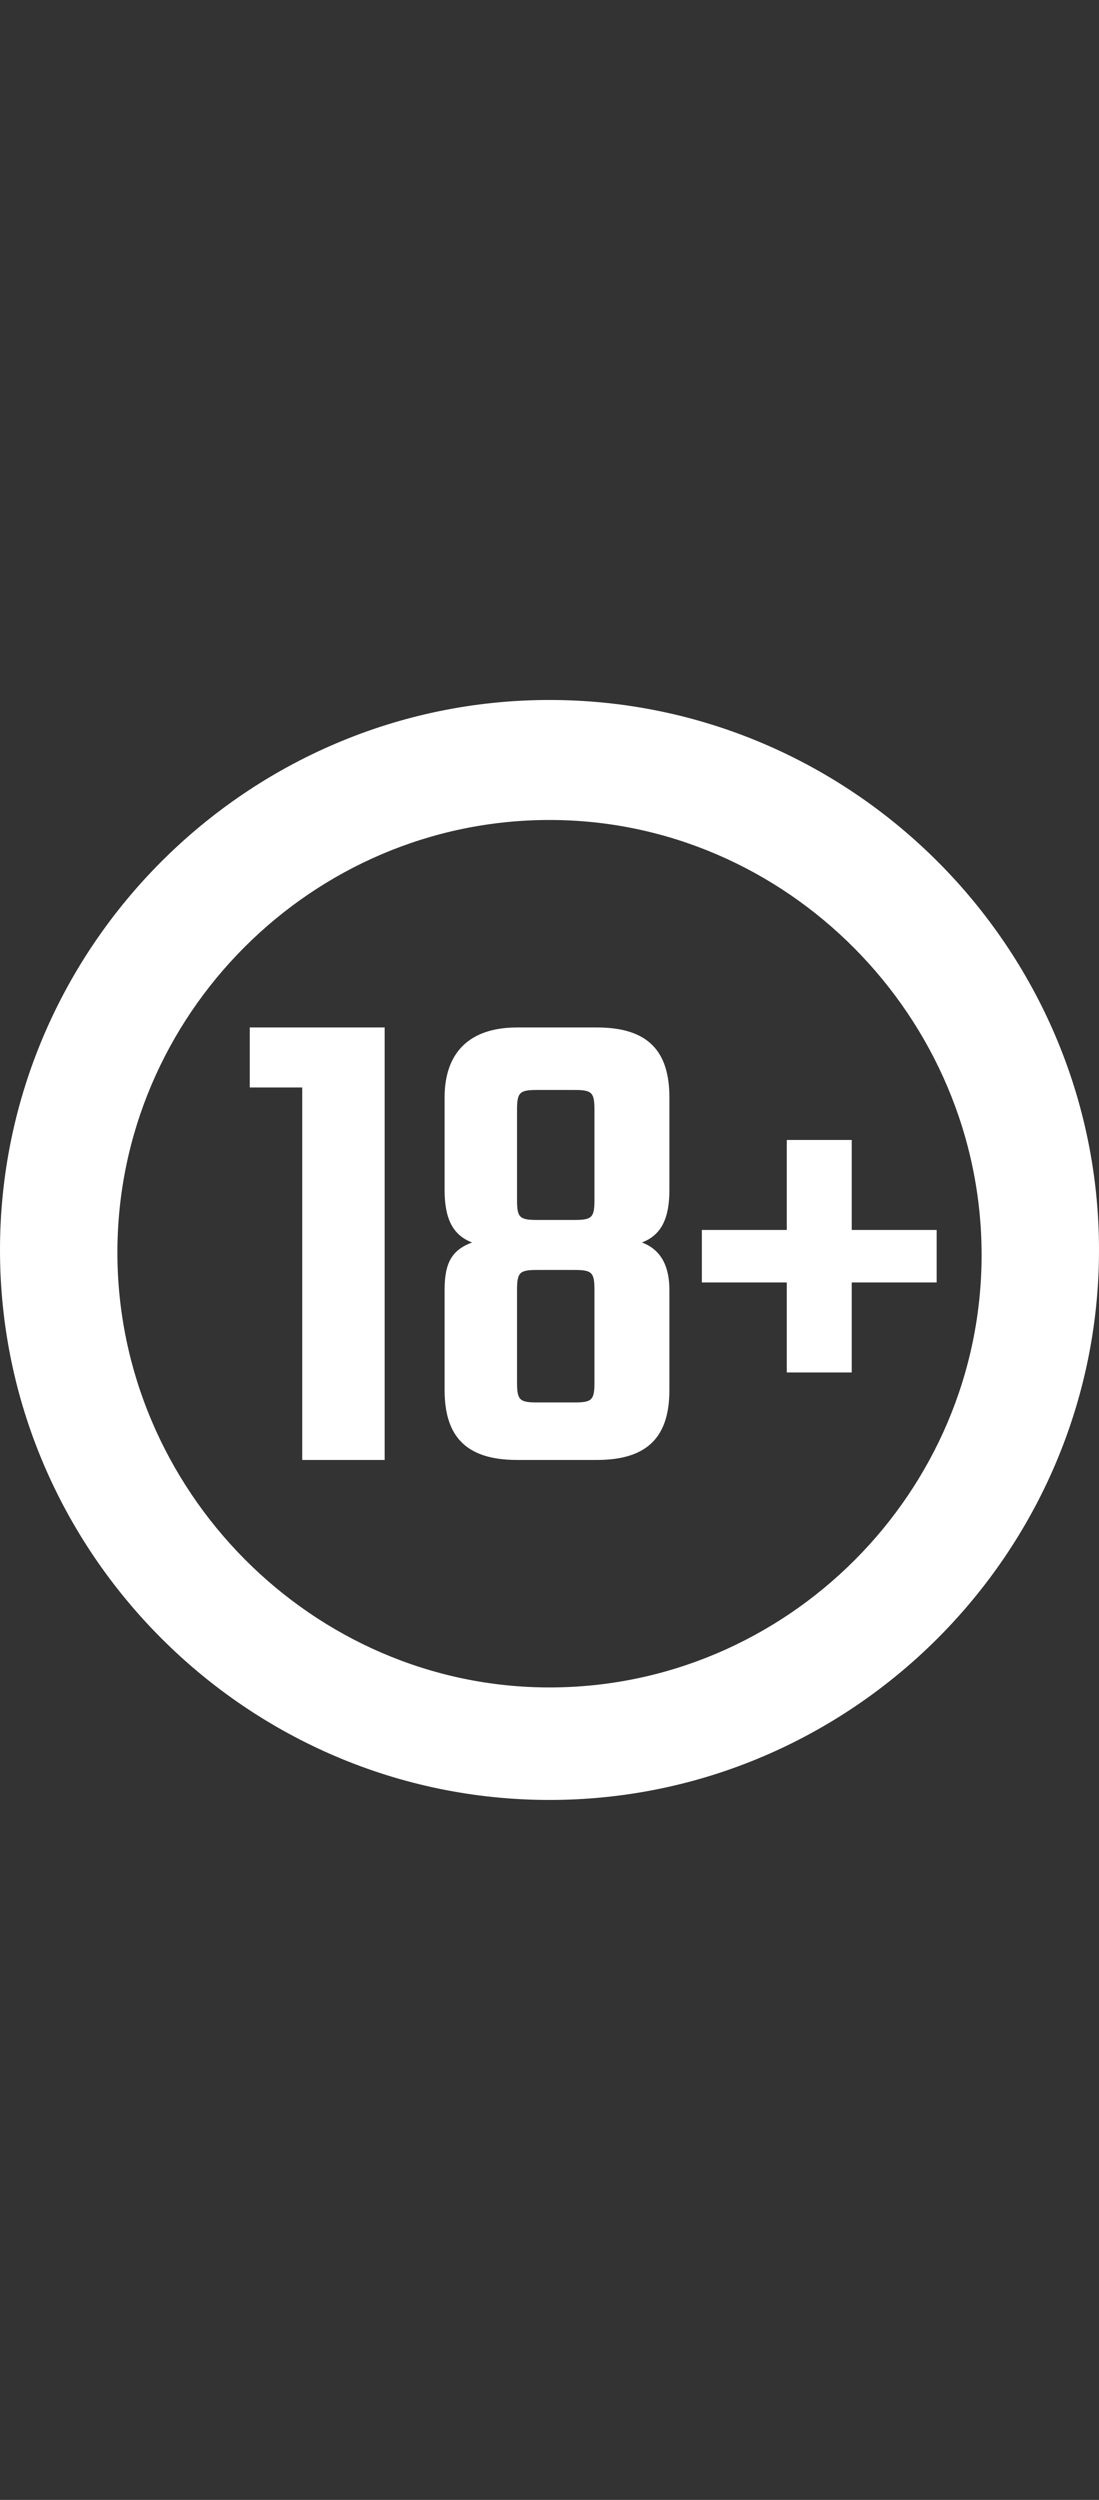 <?xml version="1.0" encoding="utf-8"?>
<!-- Generator: Adobe Illustrator 25.1.0, SVG Export Plug-In . SVG Version: 6.00 Build 0)  -->
<svg version="1.1" id="Layer_2_1_" xmlns="http://www.w3.org/2000/svg" xmlns:xlink="http://www.w3.org/1999/xlink" x="0px" y="0px"
	 viewBox="0 0 44 100" style="enable-background:new 0 0 44 100;" xml:space="preserve">
<rect x="0" y="0" width="44" height="100" fill="#333333" stroke="none"/>
<style type="text/css">
	.st0{fill:#FFFFFF;}
</style>
<g>
	<path class="st0" d="M22,72C9.9,72,0,62.1,0,50c0-12.1,9.9-22,22-22c12.1,0,22,9.9,22,22C44,62.1,34.1,72,22,72z M22,32.8
		c-9.5,0-17.3,7.8-17.3,17.3S12.5,67.5,22,67.5s17.3-7.8,17.3-17.3S31.5,32.8,22,32.8z"/>
	<g>
		<path class="st0" d="M15.2,58.4h-3.1V43.5H10v-2.4h5.4v17.3H15.2z"/>
		<path class="st0" d="M26.8,47.6c0,1.1-0.3,1.8-1.1,2.1c0.8,0.3,1.1,1,1.1,1.9v4c0,1.8-0.8,2.8-2.9,2.8h-3.2c-2.1,0-2.9-1-2.9-2.8
			v-4c0-1.1,0.3-1.6,1.1-1.9c-0.8-0.3-1.1-1-1.1-2.1v-3.7c0-1.8,1-2.8,2.9-2.8h3.2c2.1,0,2.9,1,2.9,2.8V47.6z M23.8,44.4
			c0-0.7-0.1-0.8-0.8-0.8h-1.5c-0.7,0-0.8,0.1-0.8,0.8v3.6c0,0.7,0.1,0.8,0.8,0.8H23c0.7,0,0.8-0.1,0.8-0.8V44.4z M23.8,51.6
			c0-0.7-0.1-0.8-0.8-0.8h-1.5c-0.7,0-0.8,0.1-0.8,0.8v3.7c0,0.7,0.1,0.8,0.8,0.8H23c0.7,0,0.8-0.1,0.8-0.8V51.6z"/>
	</g>
	<g>
		<path class="st0" d="M37.5,51.3h-3.4v3.6h-2.6v-3.6h-3.4v-2.1h3.4v-3.6h2.6v3.6h3.4L37.5,51.3L37.5,51.3z"/>
	</g>
</g>
</svg>
